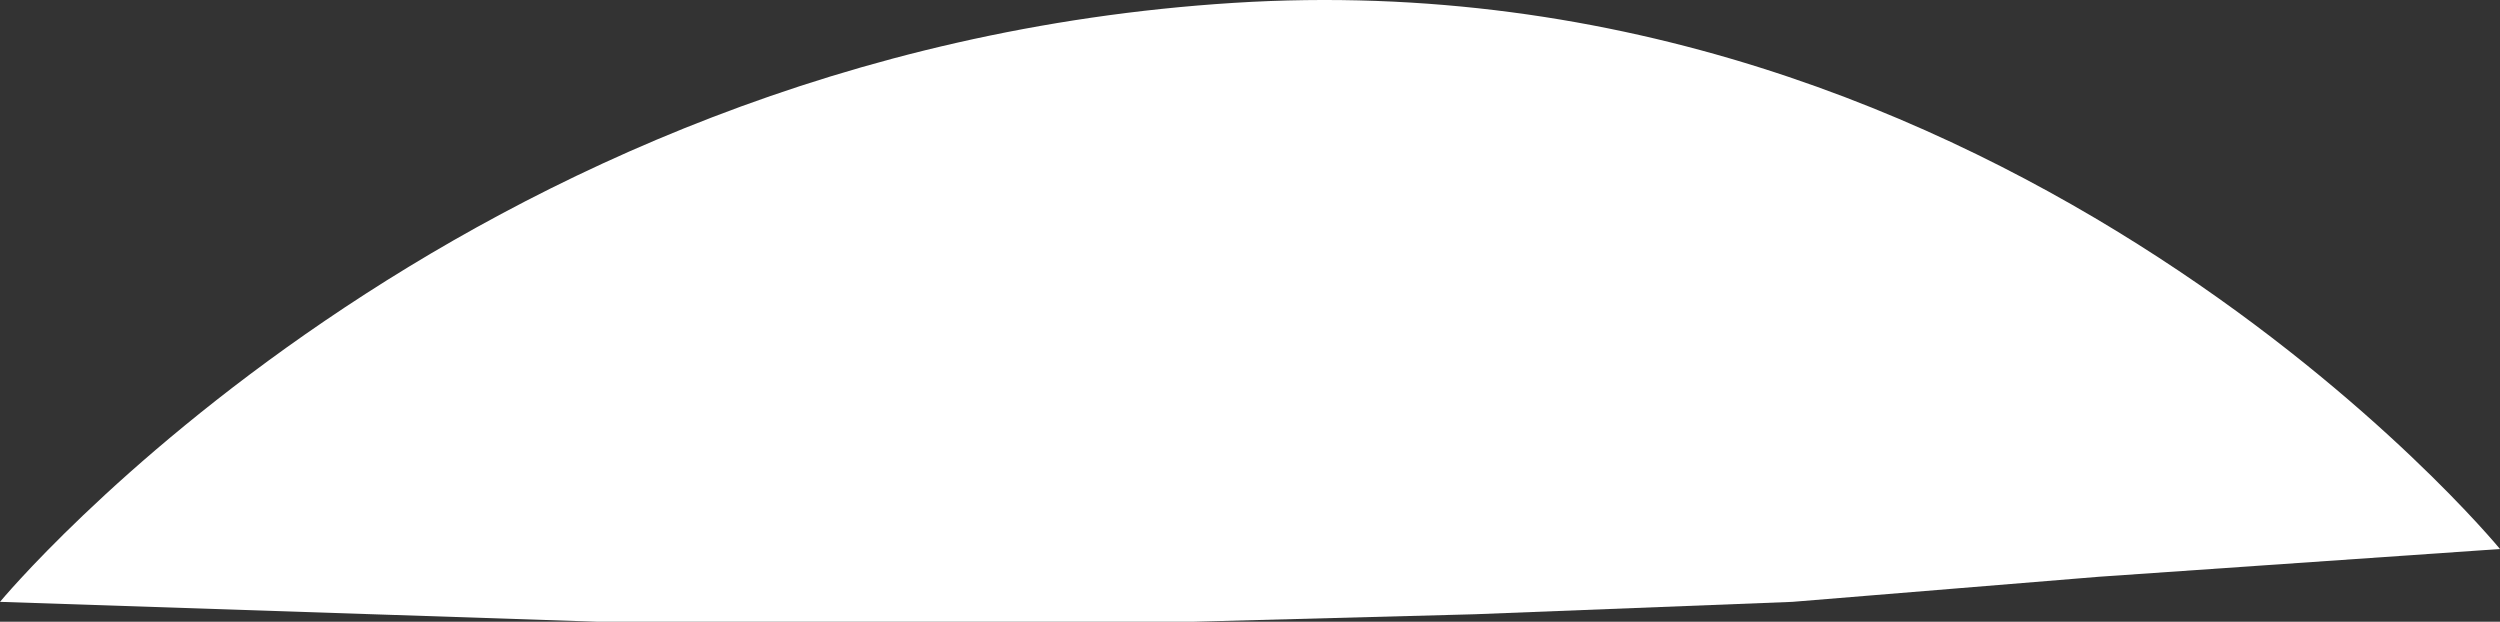 <svg xmlns="http://www.w3.org/2000/svg" width="741.769" height="184.468" viewBox="0 0 741.769 184.468">
  <rect x="0" y="0" width="741.769" height="184.468" fill="#333333" stroke="none"/>
  <path id="Path_30" data-name="Path 30" d="M827.025,455.846l177.093,5.893H1181.25l83.327-2.214,94.244-3.679,90.936-7.444,119.038-8.234s-144.872-176.634-375.805-162.041S827.025,455.846,827.025,455.846Z" transform="translate(-827.025 -277.271)" fill="#fff"/>
</svg>

